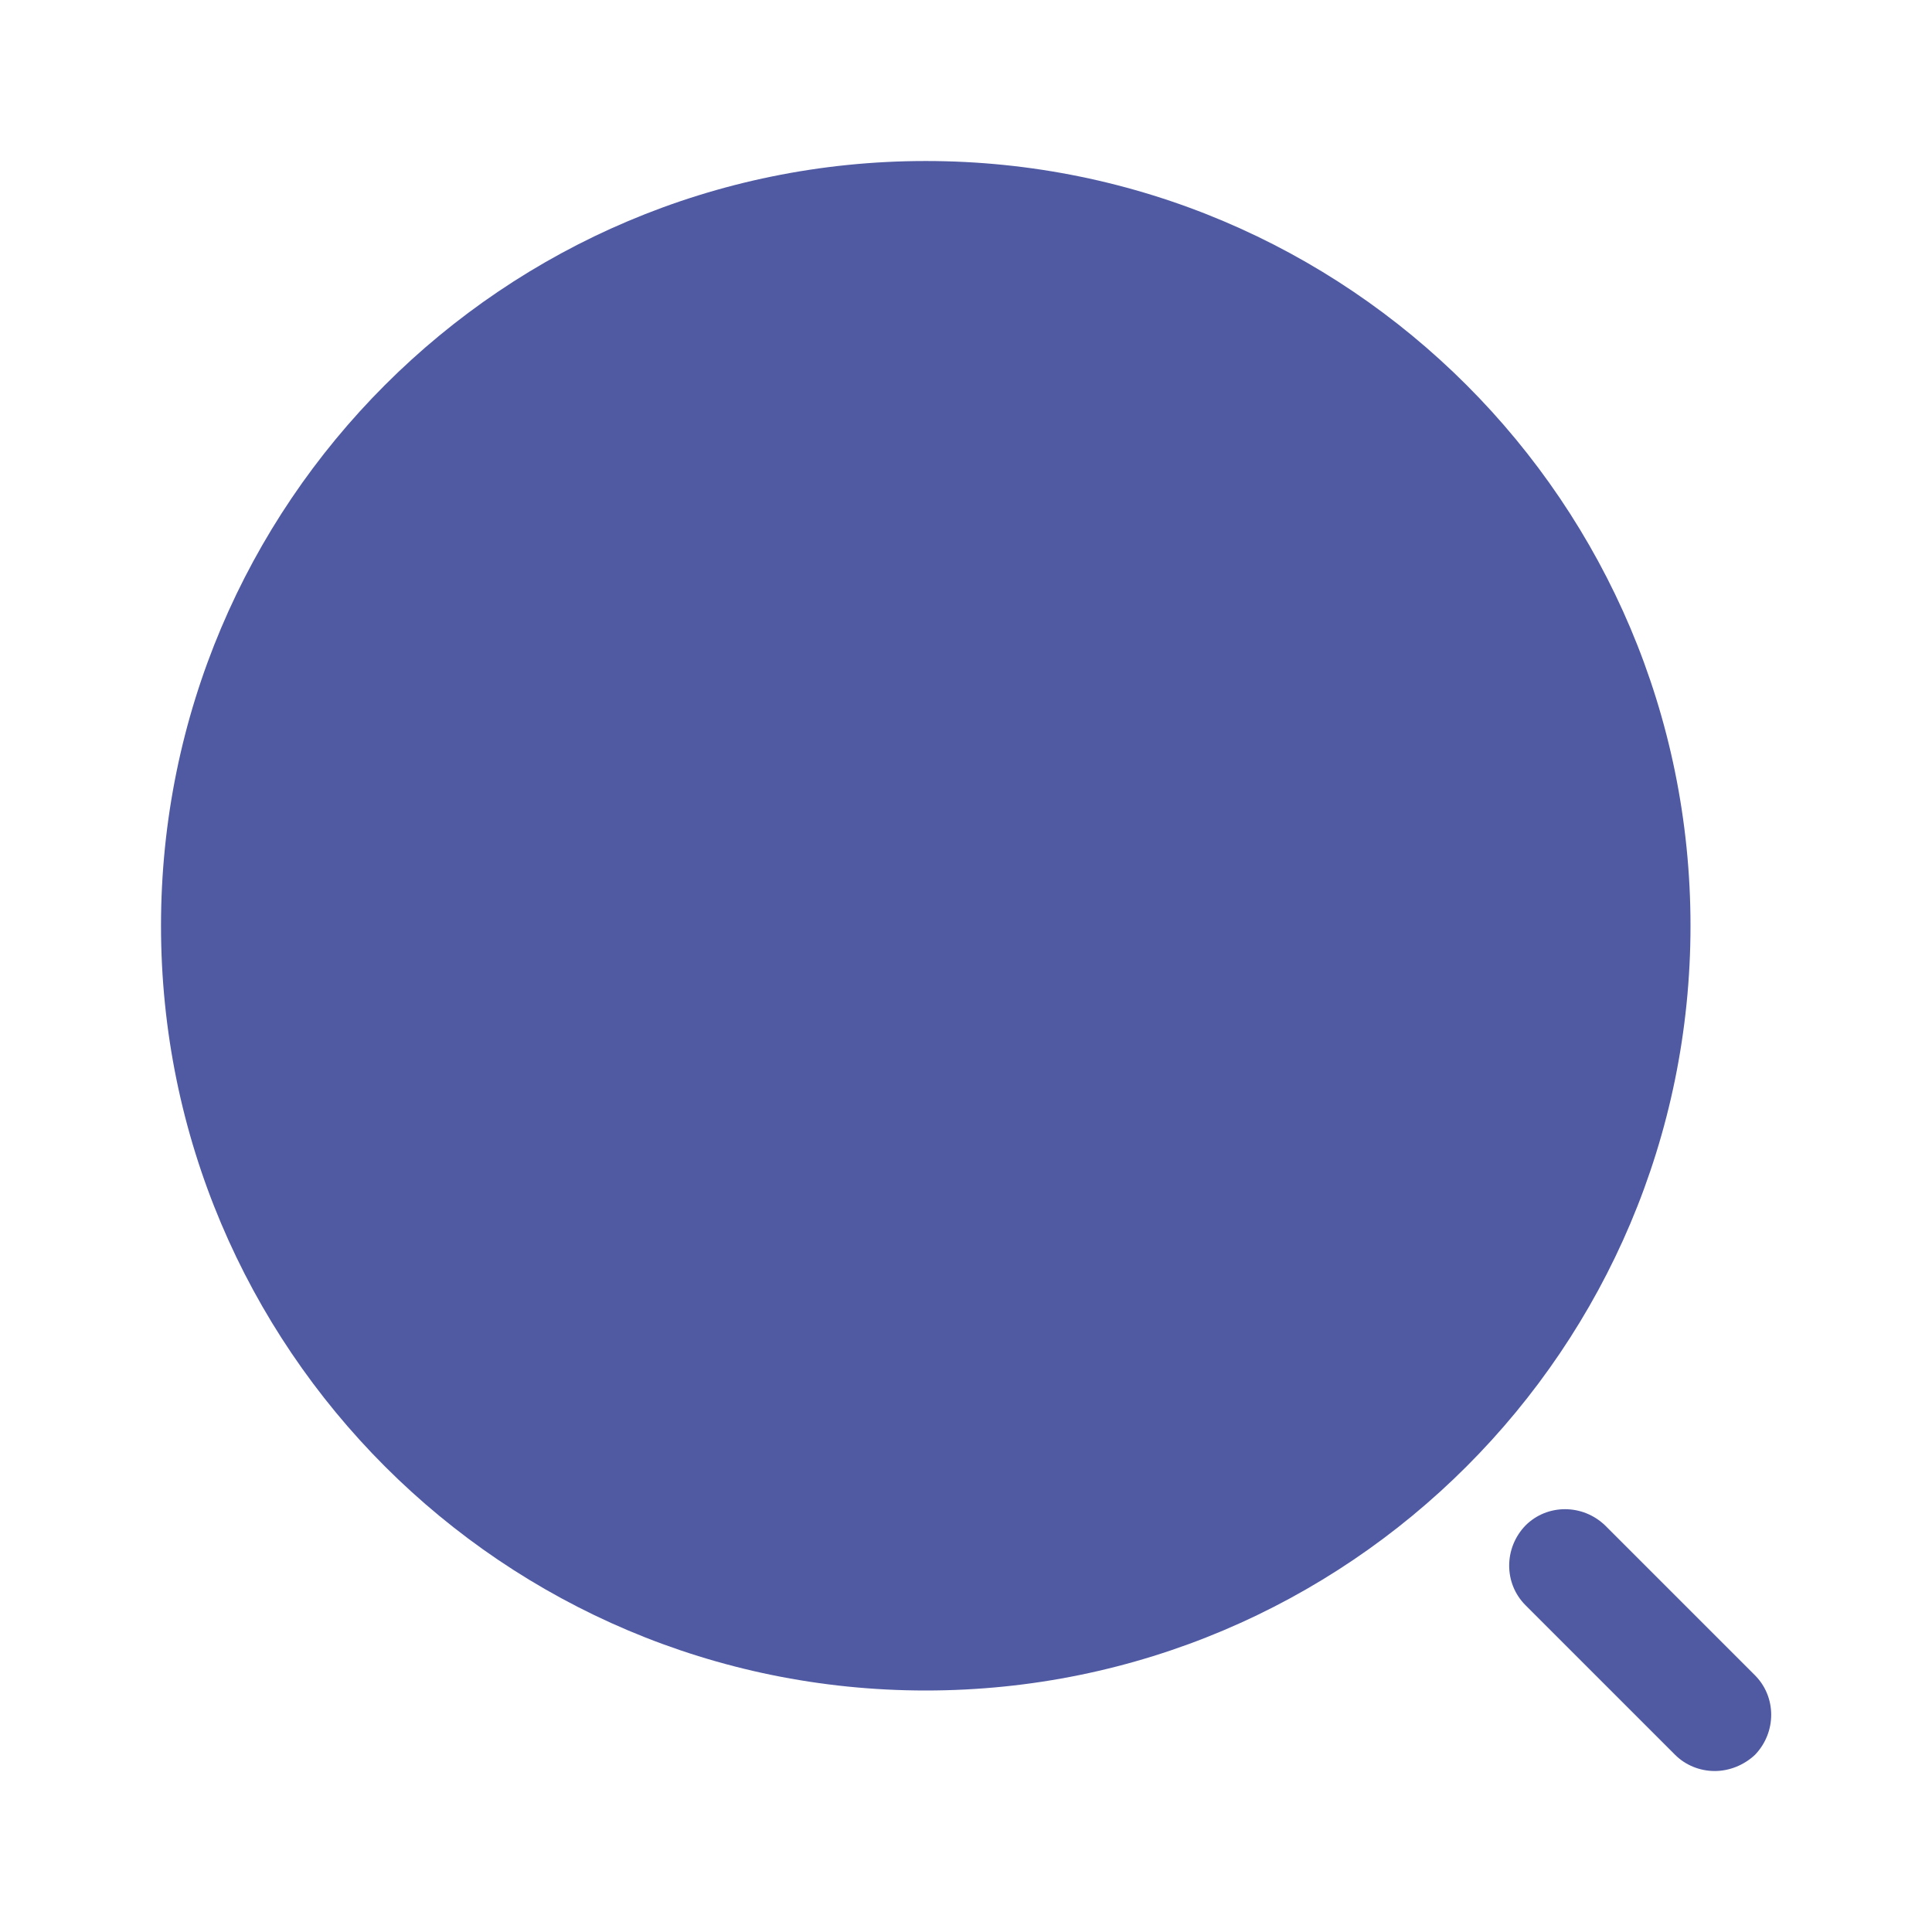 <svg width="62" height="62" viewBox="0 0 62 62" fill="none" xmlns="http://www.w3.org/2000/svg">
<path d="M29.708 54.25C43.262 54.25 54.25 43.262 54.25 29.708C54.25 16.154 43.262 5.167 29.708 5.167C16.154 5.167 5.167 16.154 5.167 29.708C5.167 43.262 16.154 54.25 29.708 54.25Z" fill="#4F5AA3"/>
<path d="M55.025 56.834C54.56 56.834 54.095 56.653 53.759 56.317L48.954 51.512C48.257 50.815 48.257 49.678 48.954 48.955C49.652 48.257 50.788 48.257 51.512 48.955L56.317 53.76C57.014 54.457 57.014 55.594 56.317 56.317C55.955 56.653 55.49 56.834 55.025 56.834Z" fill="#4F5AA3"/>
</svg>
